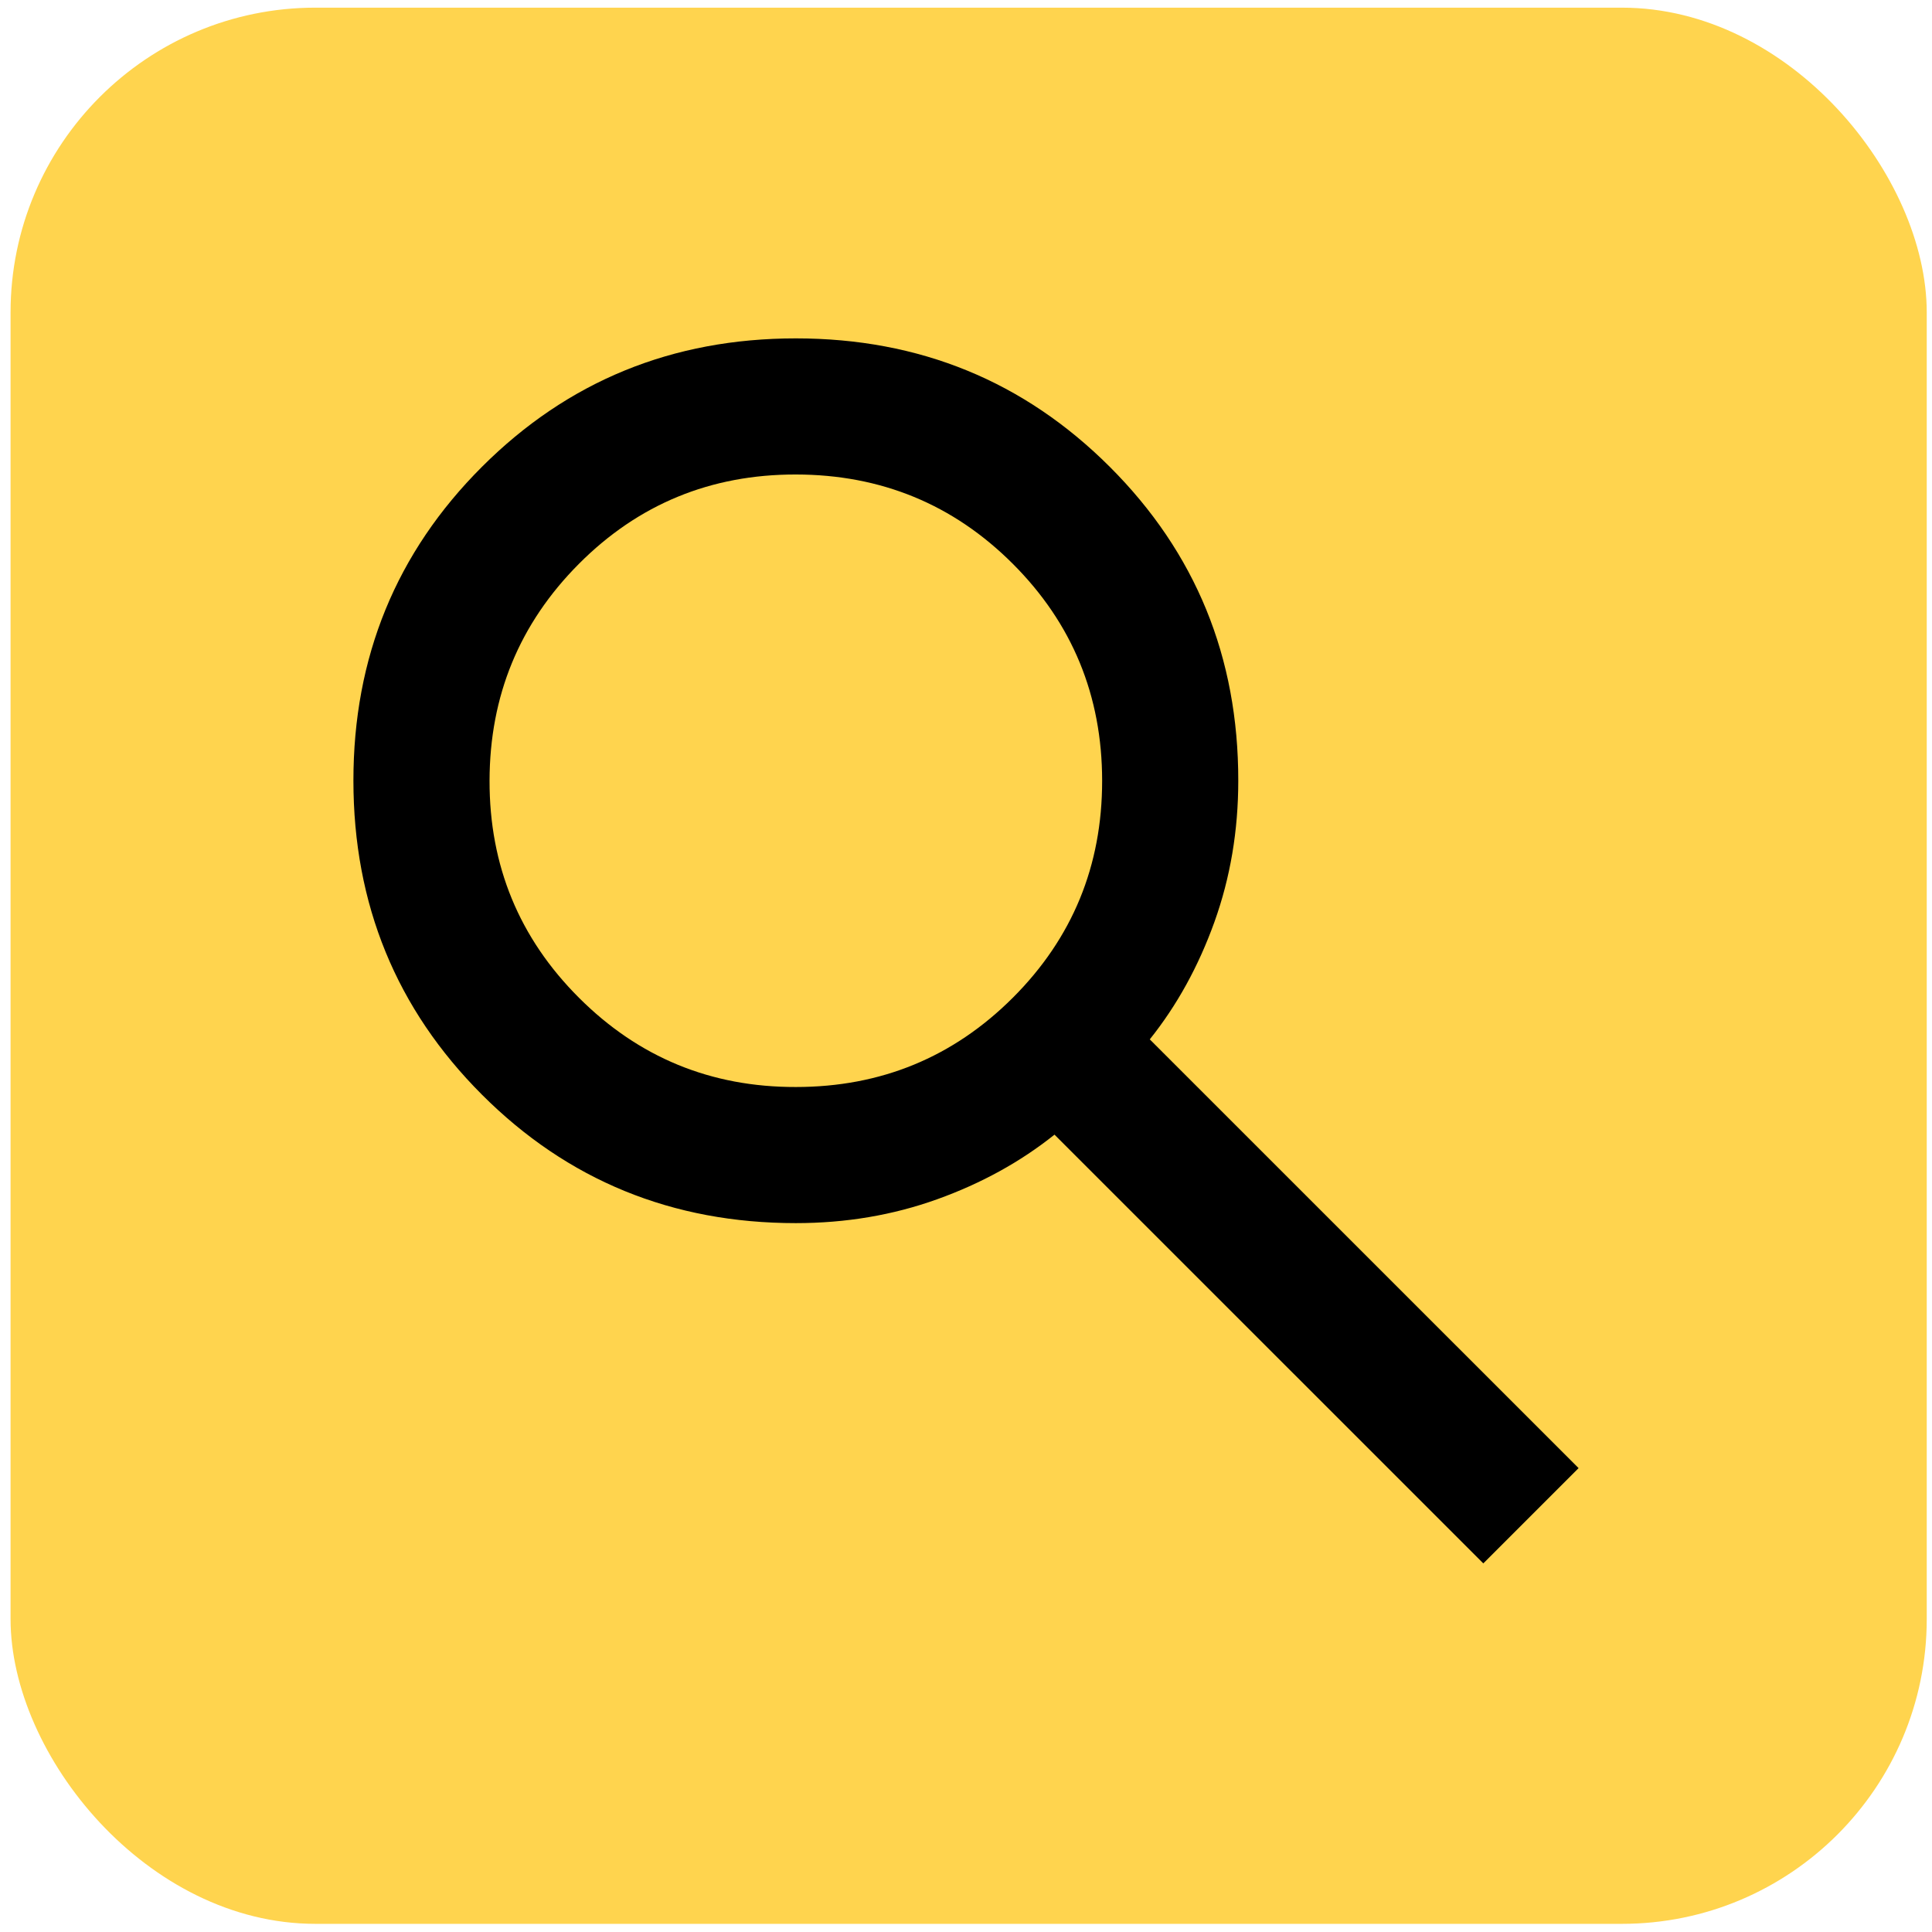 <svg xmlns="http://www.w3.org/2000/svg" width="82" height="82" viewBox="0 0 82 82" fill="none"><rect x="0.448" y="0.325" width="81.329" height="81.329" rx="12.939" fill="#FFD44E"></rect><path d="M62.956 66.355L44.756 48.158C43.311 49.313 41.65 50.228 39.772 50.902C37.894 51.576 35.896 51.913 33.778 51.913C28.53 51.913 24.088 50.095 20.454 46.459C16.82 42.824 15.002 38.383 15 33.137C14.998 27.892 16.816 23.451 20.454 19.815C24.092 16.18 28.534 14.362 33.778 14.362C39.022 14.362 43.464 16.18 47.104 19.815C50.744 23.451 52.561 27.892 52.556 33.137C52.556 35.255 52.218 37.253 51.544 39.131C50.87 41.008 49.956 42.669 48.8 44.114L67 62.311L62.956 66.355ZM33.778 46.136C37.389 46.136 40.459 44.872 42.988 42.346C45.516 39.819 46.78 36.75 46.778 33.137C46.776 29.525 45.512 26.456 42.988 23.931C40.463 21.407 37.393 20.143 33.778 20.139C30.163 20.135 27.094 21.399 24.571 23.931C22.048 26.464 20.784 29.532 20.778 33.137C20.772 36.742 22.036 39.812 24.571 42.346C27.105 44.88 30.174 46.143 33.778 46.136Z" fill="black"></path></svg>